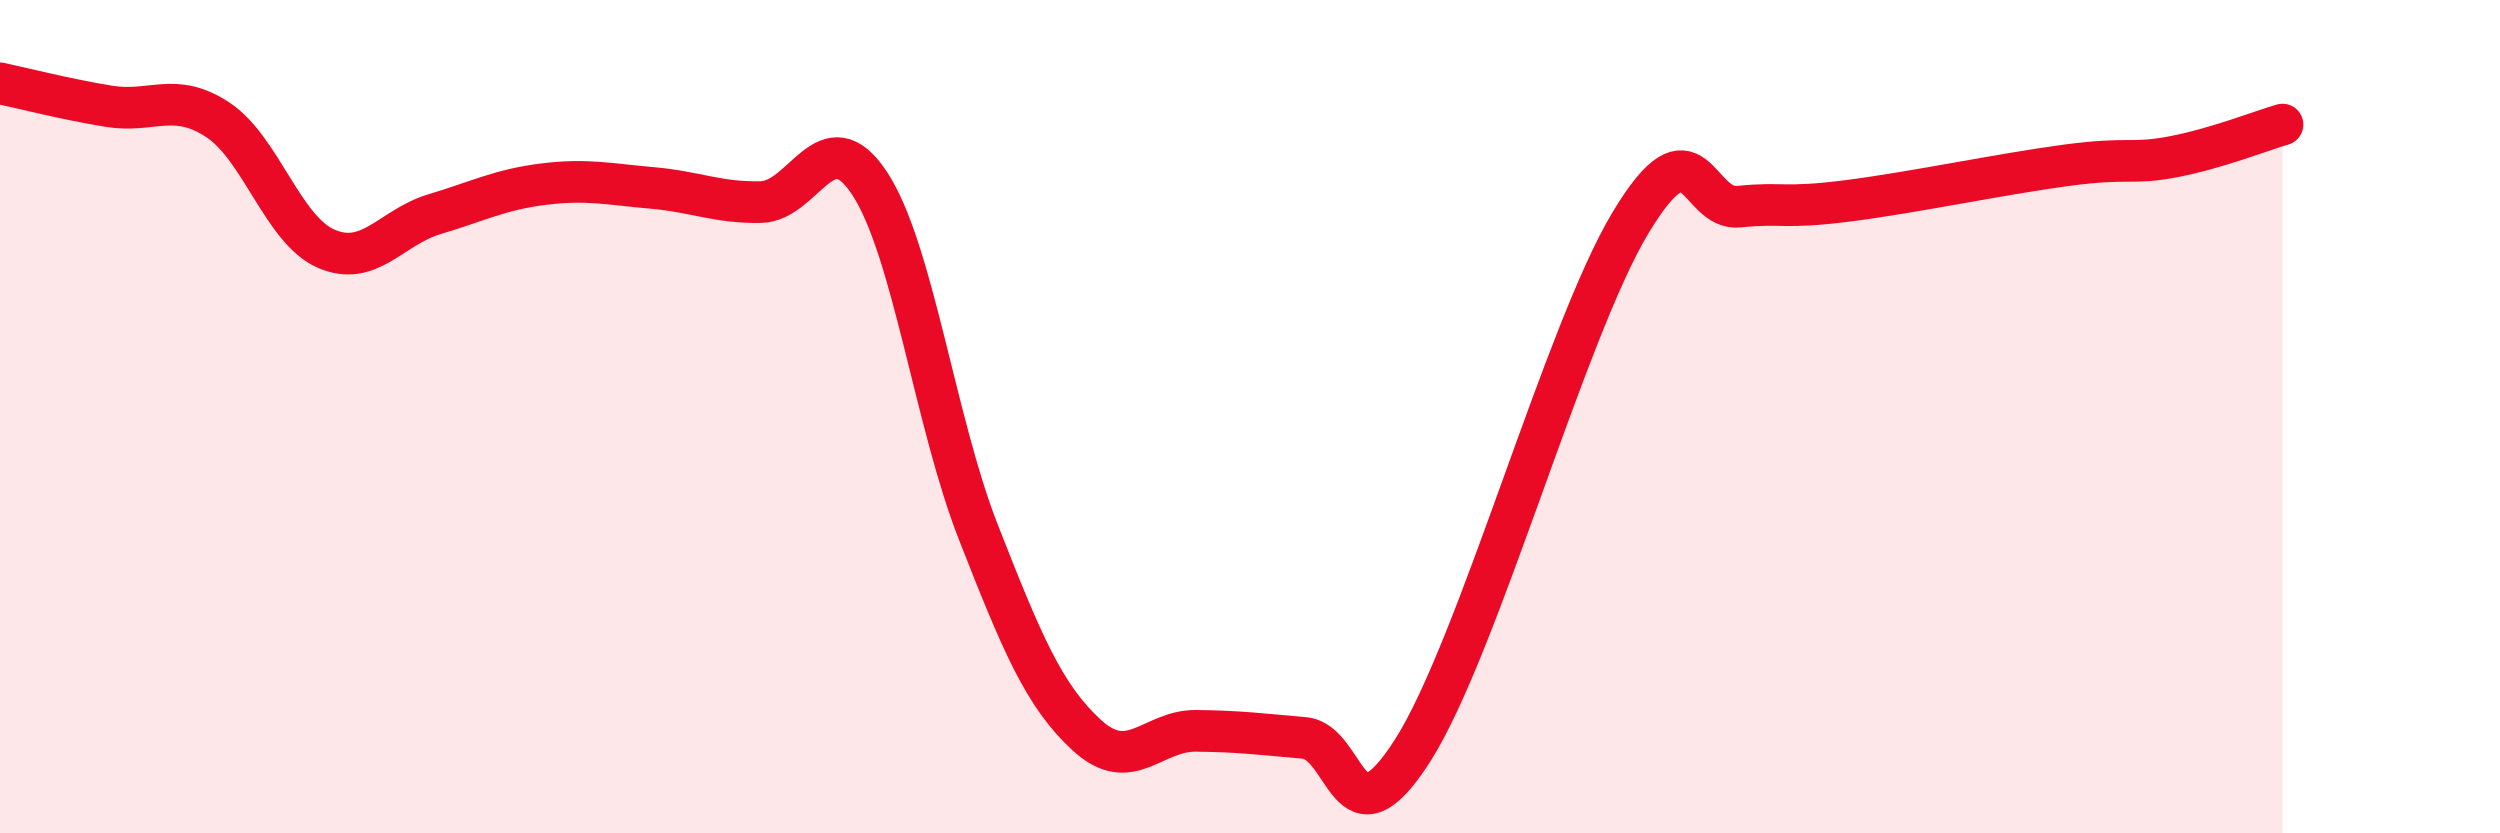 
    <svg width="60" height="20" viewBox="0 0 60 20" xmlns="http://www.w3.org/2000/svg">
      <path
        d="M 0,2 C 0.52,2.11 1.57,2.38 2.61,2.55 C 3.65,2.72 4.18,2.19 5.22,2.87 C 6.26,3.55 6.79,5.52 7.83,5.97 C 8.87,6.42 9.39,5.45 10.43,5.14 C 11.47,4.83 12,4.55 13.04,4.42 C 14.08,4.29 14.61,4.42 15.65,4.51 C 16.69,4.6 17.22,4.87 18.26,4.85 C 19.3,4.83 19.83,2.82 20.87,4.4 C 21.91,5.98 22.44,10.12 23.48,12.77 C 24.52,15.42 25.05,16.7 26.09,17.65 C 27.13,18.6 27.66,17.53 28.7,17.54 C 29.74,17.55 30.26,17.62 31.3,17.71 C 32.34,17.8 32.34,20.47 33.91,18 C 35.48,15.53 37.56,7.96 39.13,5.35 C 40.7,2.74 40.7,5.07 41.74,4.96 C 42.78,4.85 42.78,5.02 44.35,4.82 C 45.92,4.62 48.01,4.18 49.57,3.97 C 51.13,3.76 51.13,3.96 52.17,3.76 C 53.21,3.56 54.26,3.14 54.78,2.99L54.78 20L0 20Z"
        fill="#EB0A25"
        opacity="0.1"
        stroke-linecap="round"
        stroke-linejoin="round"
      />
      <path
        d="M 0,2 C 0.52,2.11 1.57,2.38 2.61,2.55 C 3.65,2.72 4.18,2.19 5.22,2.87 C 6.26,3.55 6.79,5.52 7.83,5.97 C 8.87,6.42 9.39,5.45 10.43,5.14 C 11.47,4.83 12,4.55 13.04,4.42 C 14.08,4.29 14.61,4.42 15.65,4.51 C 16.69,4.6 17.22,4.87 18.26,4.85 C 19.3,4.83 19.83,2.82 20.87,4.4 C 21.91,5.98 22.44,10.12 23.48,12.77 C 24.52,15.42 25.05,16.7 26.09,17.65 C 27.13,18.6 27.66,17.53 28.7,17.54 C 29.74,17.55 30.26,17.62 31.3,17.71 C 32.34,17.8 32.34,20.47 33.91,18 C 35.48,15.53 37.56,7.96 39.13,5.35 C 40.7,2.74 40.7,5.07 41.74,4.96 C 42.78,4.85 42.78,5.02 44.35,4.82 C 45.92,4.62 48.01,4.18 49.57,3.97 C 51.13,3.76 51.13,3.96 52.17,3.76 C 53.21,3.56 54.26,3.14 54.78,2.99"
        stroke="#EB0A25"
        stroke-width="1"
        fill="none"
        stroke-linecap="round"
        stroke-linejoin="round"
      />
    </svg>
  
